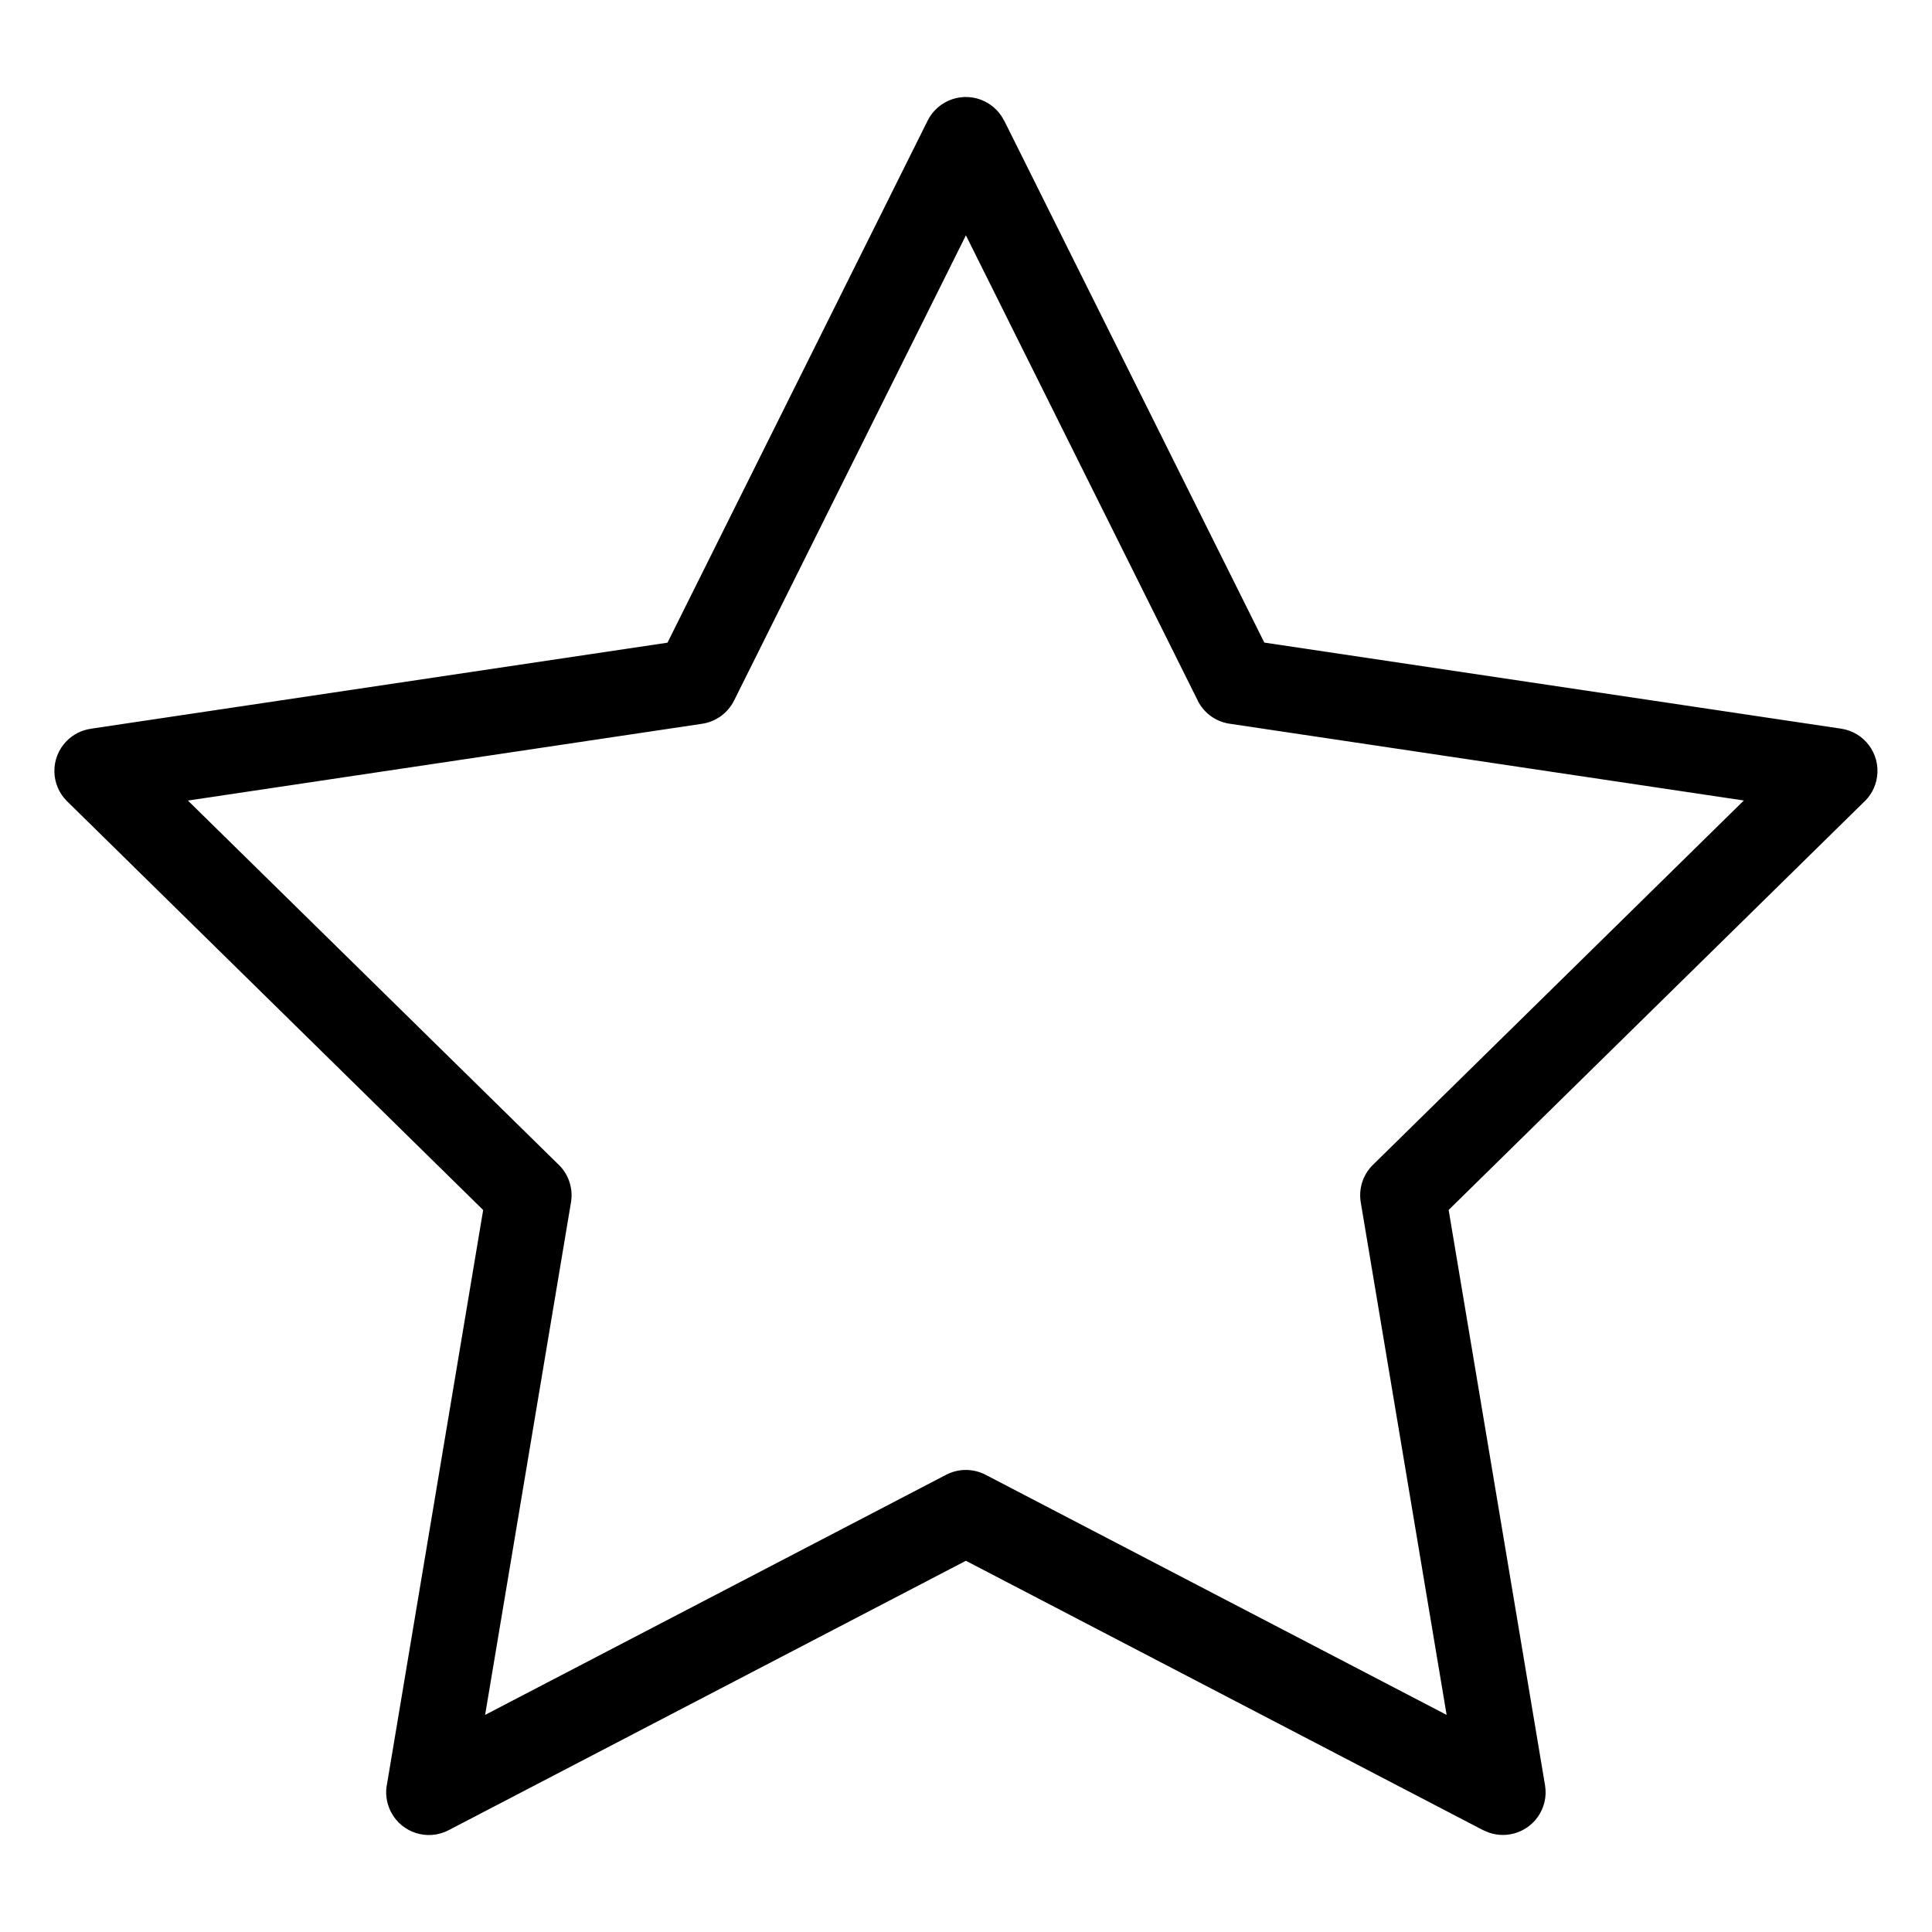<?xml version="1.0" encoding="UTF-8"?>
<!-- Uploaded to: SVG Repo, www.svgrepo.com, Generator: SVG Repo Mixer Tools -->
<svg fill="#000000" width="800px" height="800px" version="1.1" viewBox="144 144 512 512" xmlns="http://www.w3.org/2000/svg">
 <path d="m410.12 175.96 68.938 138.33 152.82 22.809c6.184 0.891 10.461 6.648 9.551 12.816-0.395 2.766-1.77 5.141-3.703 6.848l-109.82 107.89 25.543 152.46c1.027 6.152-3.129 11.984-9.297 13.012-2.523 0.422-4.973-0.031-7.074-1.117l-0.016 0.016-137.09-71.402-137.09 71.402c-5.547 2.887-12.379 0.727-15.266-4.82-1.27-2.449-1.57-5.152-1.012-7.664l25.438-151.87-110.26-108.32c-4.445-4.367-4.504-11.516-0.137-15.961 1.797-1.828 4.066-2.918 6.422-3.25v-0.016l152.82-22.809 68.938-138.33c2.781-5.594 9.582-7.875 15.176-5.094 2.297 1.148 4.035 2.961 5.094 5.094zm51.297 153.7-61.441-123.29-61.441 123.29c-1.602 3.188-4.684 5.594-8.496 6.152l-136.24 20.344 97.941 96.203c2.766 2.492 4.231 6.301 3.582 10.246l-22.762 135.86 122.17-63.633c3.16-1.648 7.059-1.77 10.461 0l122.18 63.633-22.762-135.86c-0.574-3.508 0.5-7.227 3.234-9.914l98.289-96.551-135.91-20.297c-3.672-0.422-7.059-2.644-8.828-6.195z"/>
</svg>